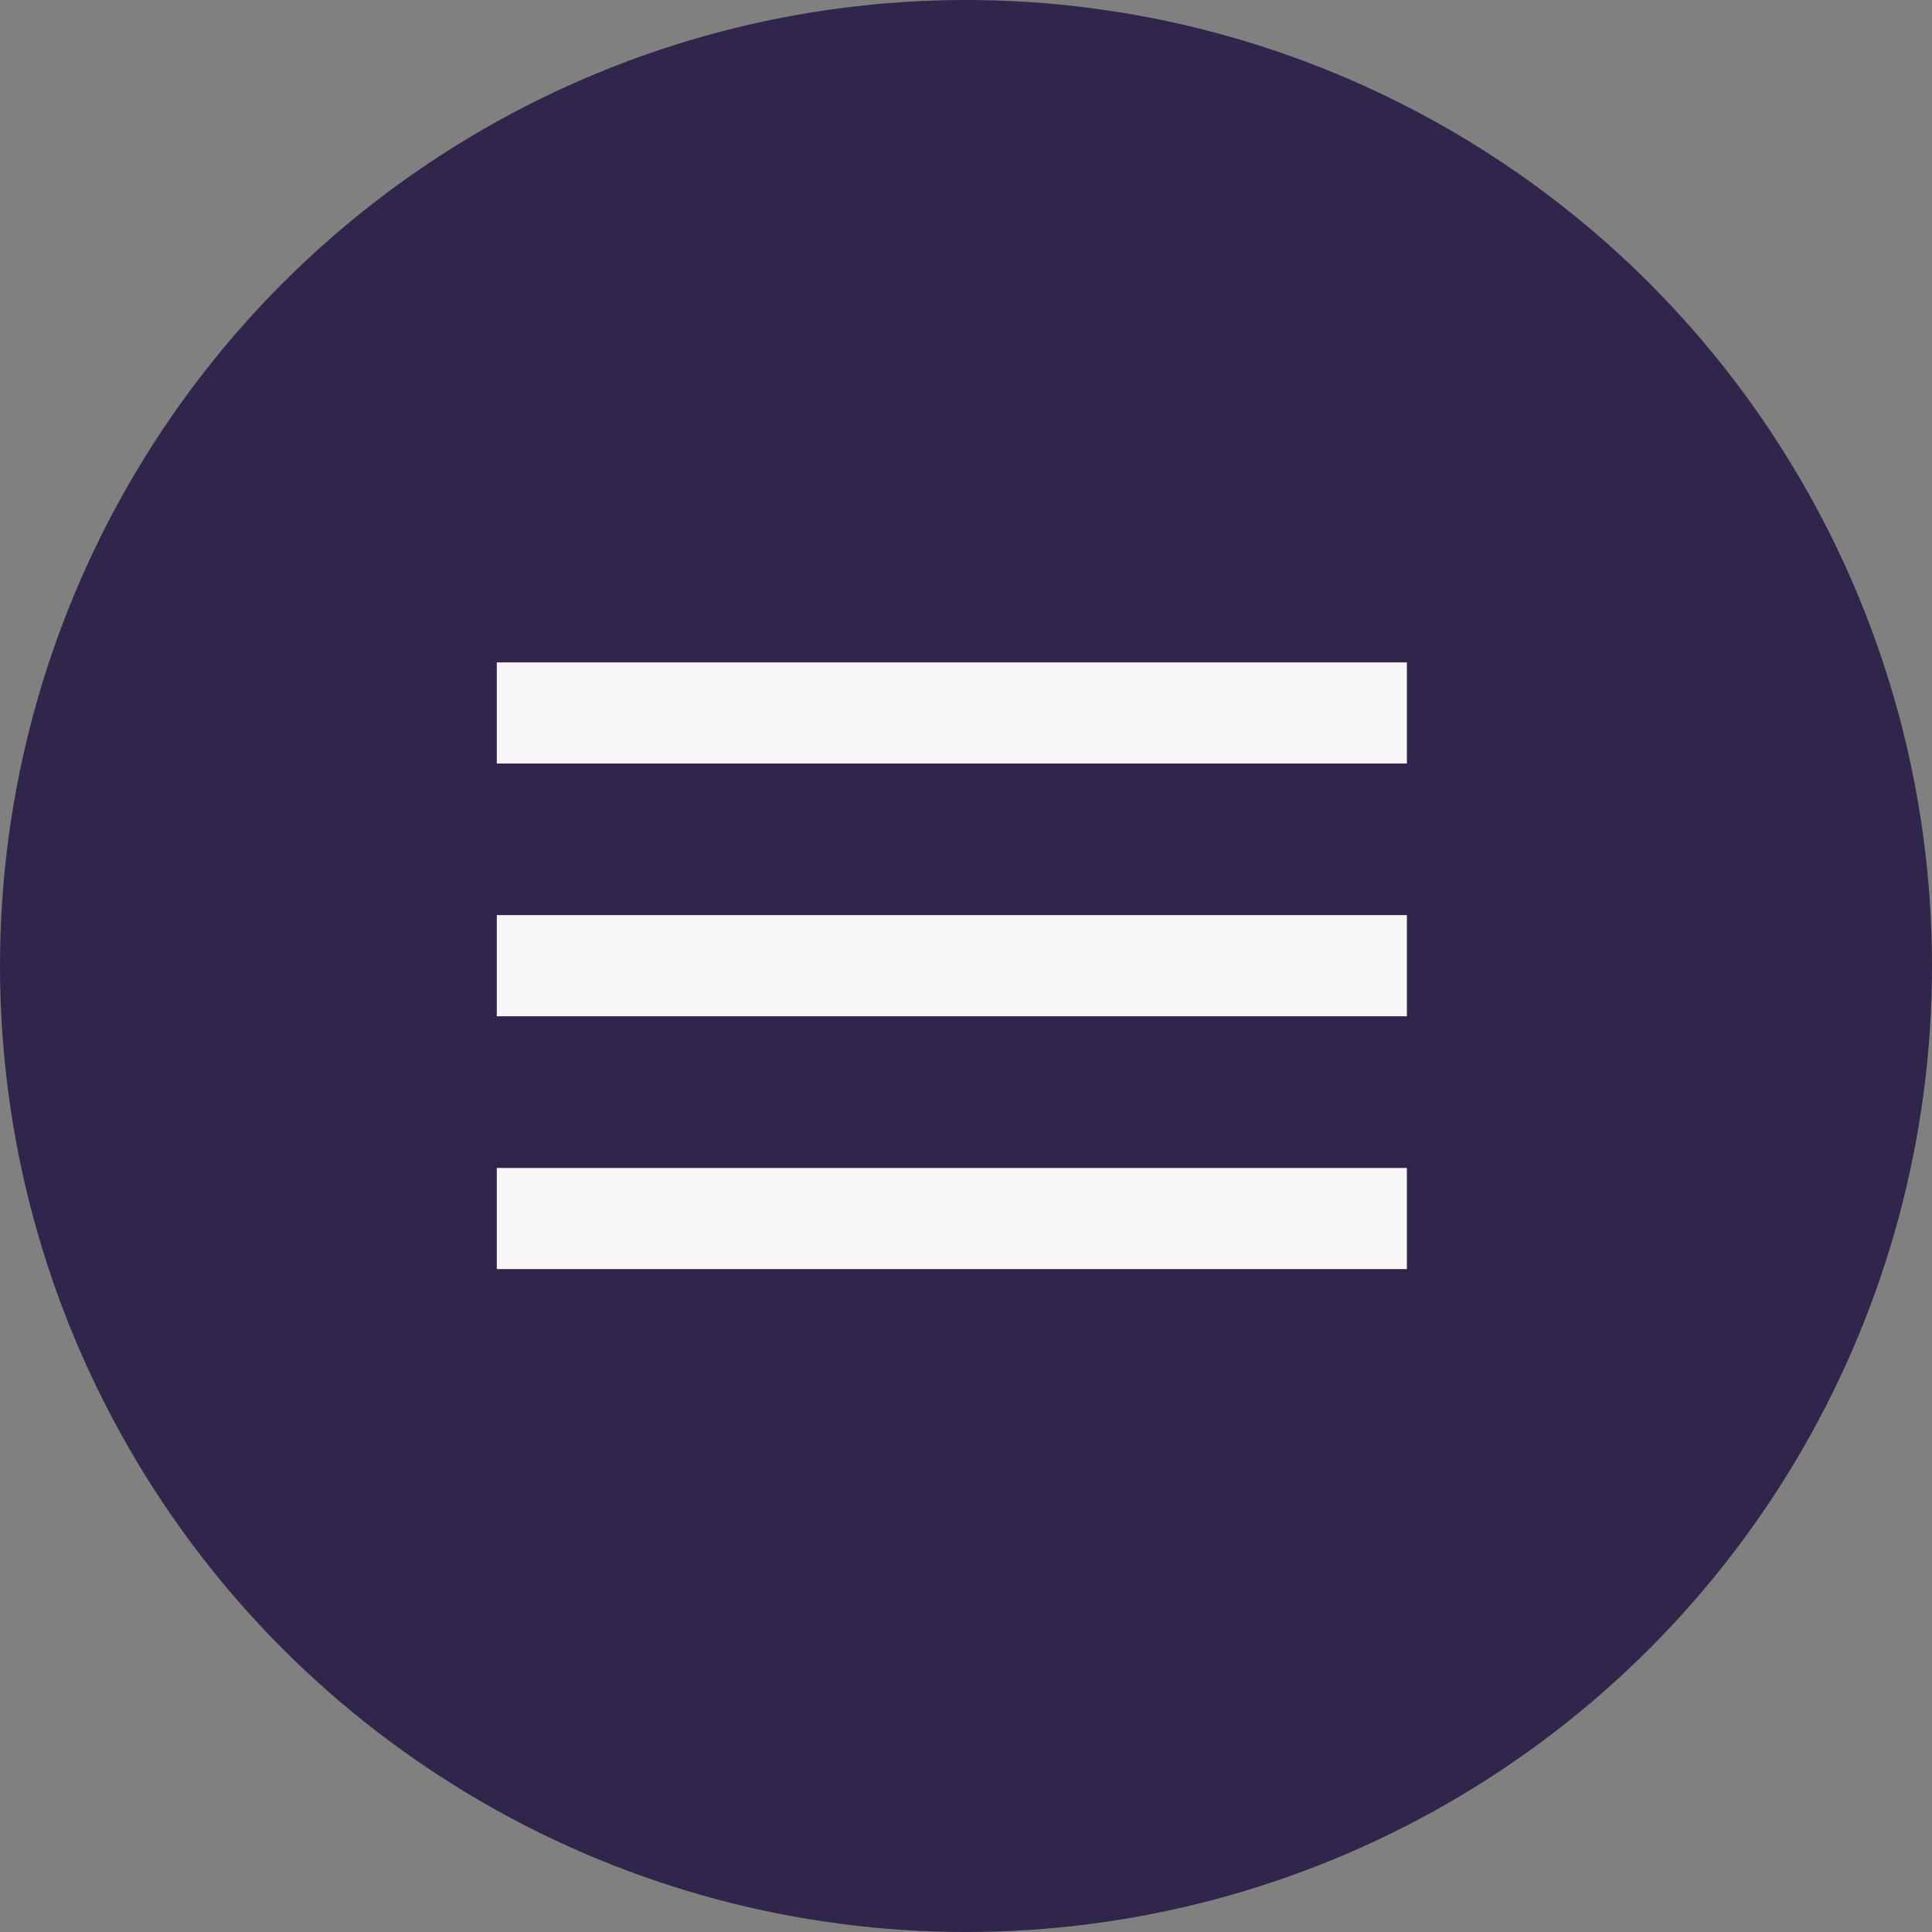 <svg xmlns="http://www.w3.org/2000/svg" width="35" height="35" viewBox="0 0 35 35">
  <rect x="0" y="0" width="35" height="35" fill="#808080" stroke="none"/>
  <g id="Group_4334" data-name="Group 4334" transform="translate(-333 -30)">
    <circle id="Ellipse_435" data-name="Ellipse 435" cx="17.5" cy="17.5" r="17.5" transform="translate(333 30)" fill="#30264b"/>
    <g id="Group_4332" data-name="Group 4332" transform="translate(277.574 -86.622)">
      <path id="Path_21158" data-name="Path 21158" d="M64.426,139.613H80.913v-1.832H64.426Zm0-4.58H80.913V133.2H64.426Zm0-6.411v1.832H80.913v-1.832Z" transform="translate(0 0)" fill="#f7f5f6"/>
    </g>
  </g>
</svg>
